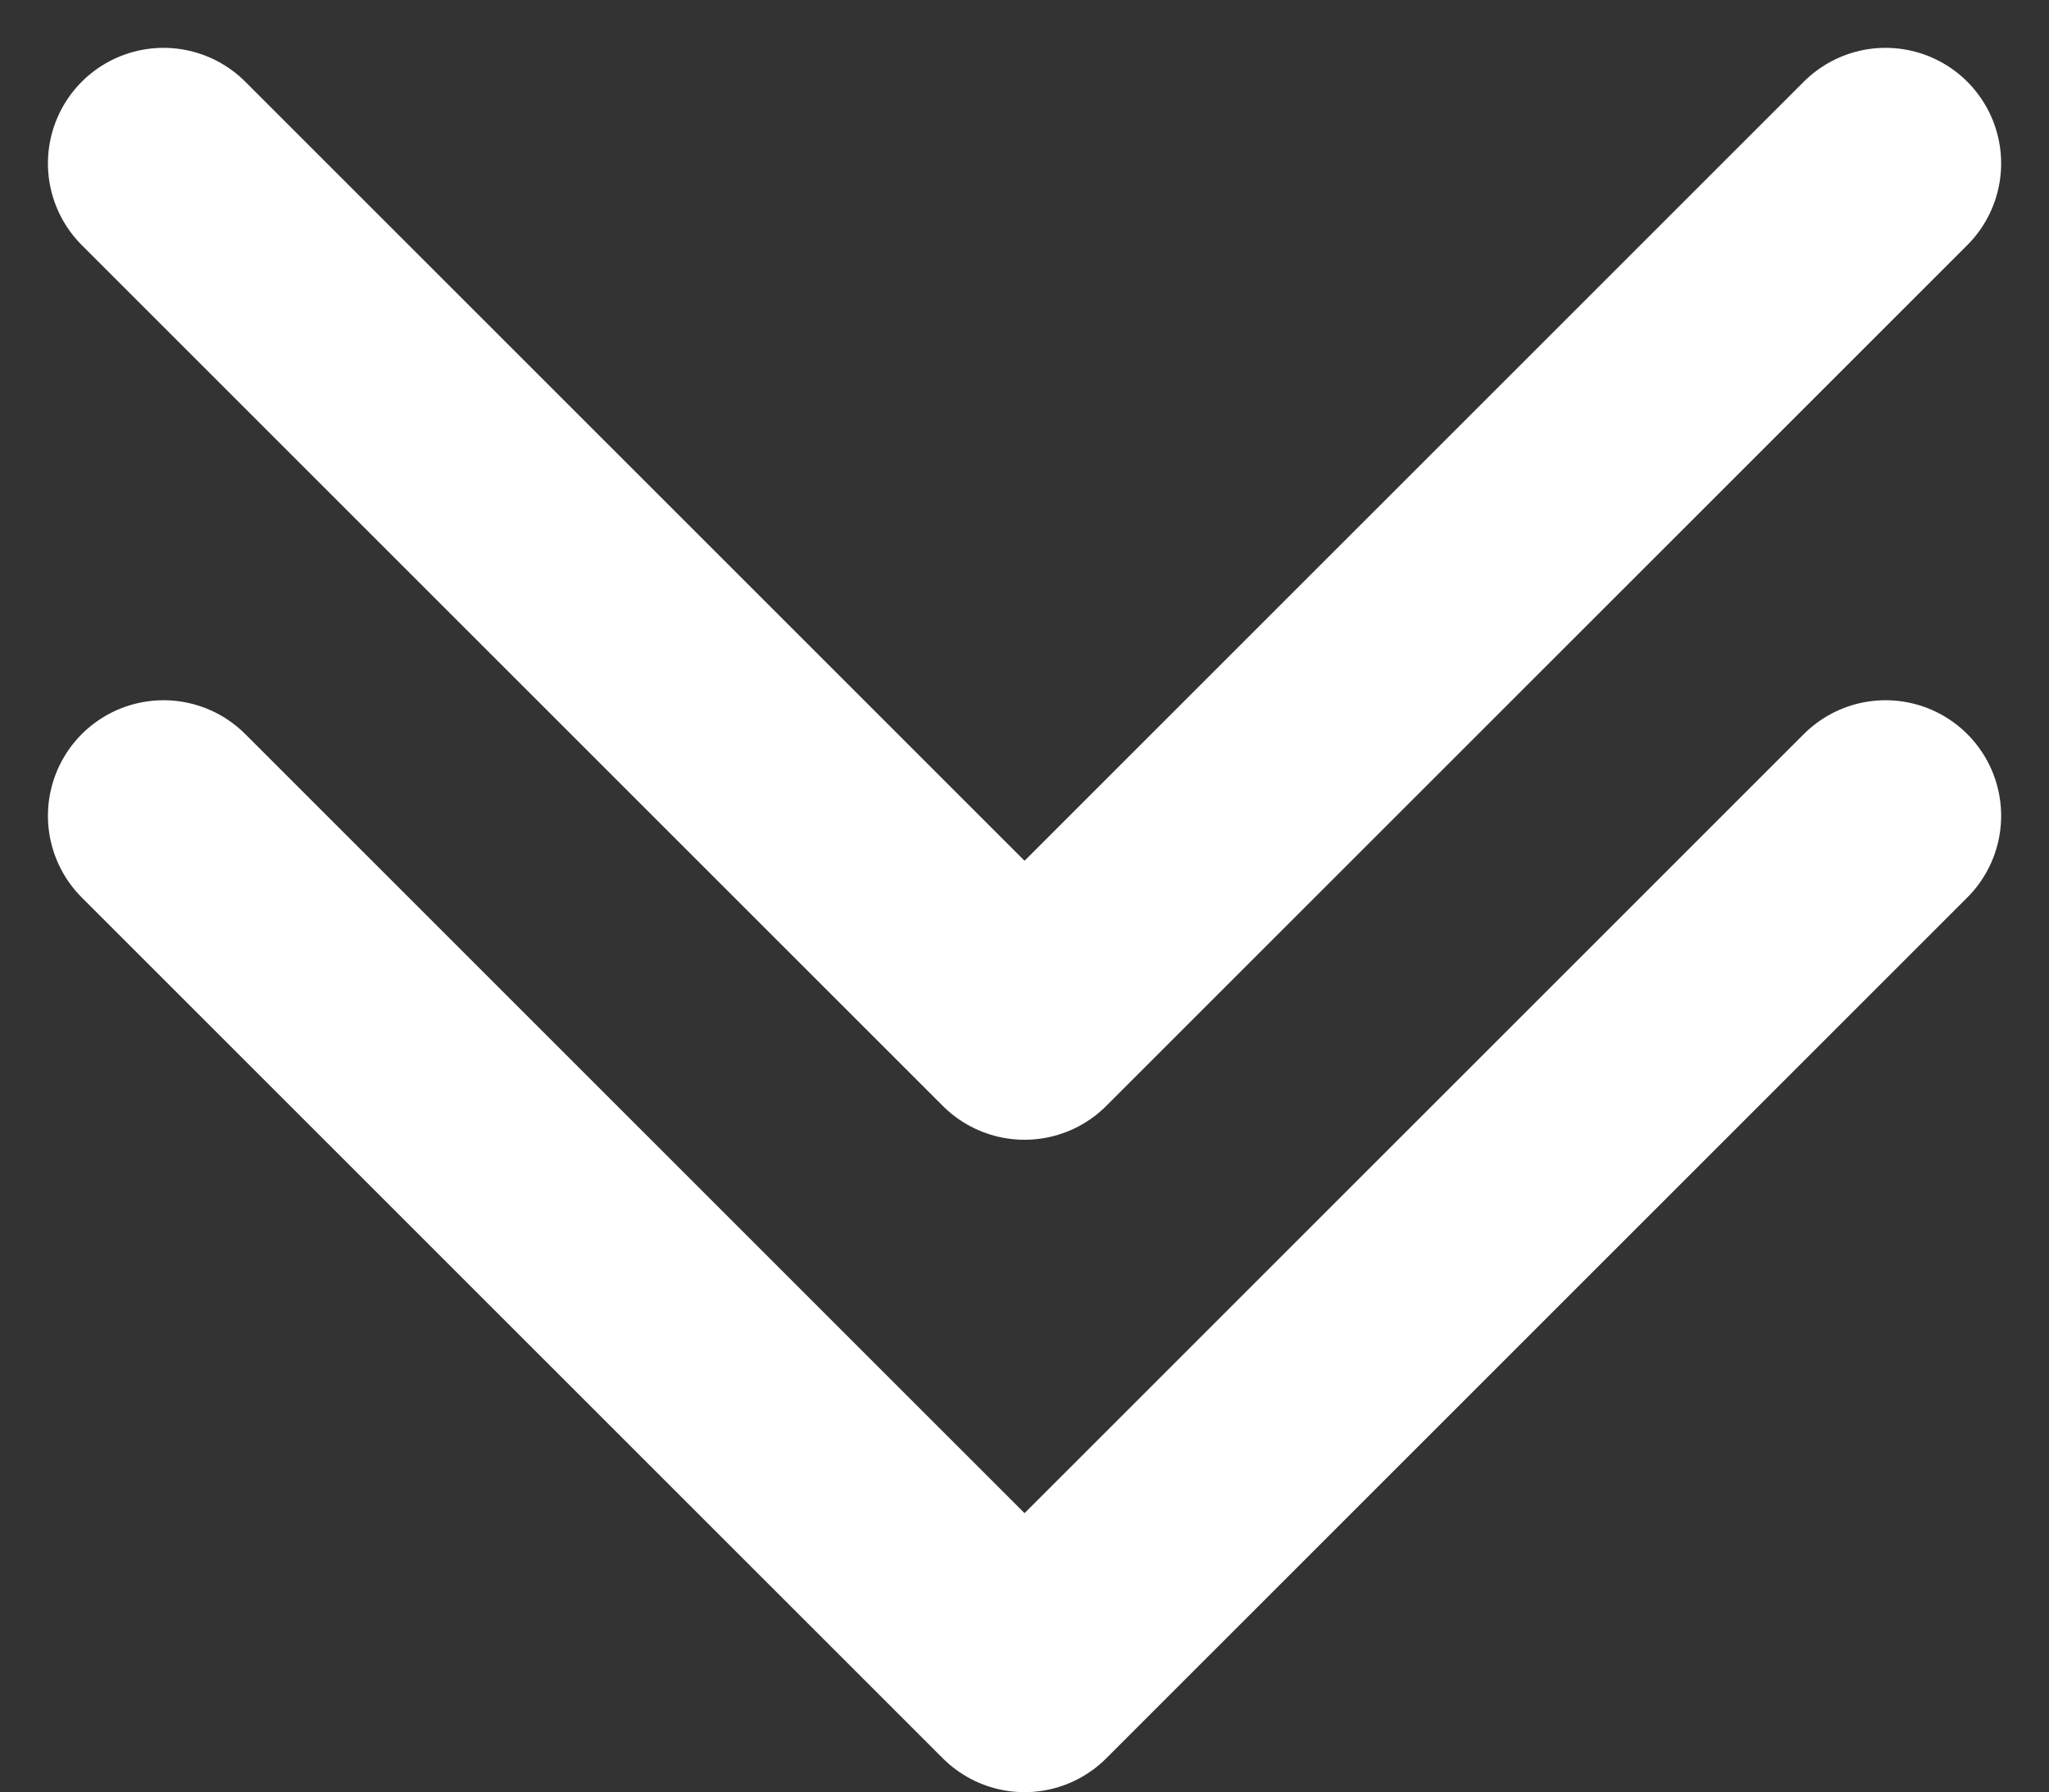 <svg xmlns="http://www.w3.org/2000/svg" width="26.589" height="23.263" viewBox="0 0 26.589 23.263">
  <rect x="0" y="0" width="26.589" height="23.263" fill="#333333" stroke="none"/>
  <g id="Group_872" data-name="Group 872" transform="translate(-8315.443 -778.058)">
    <g id="Icon_feather-chevrons-right" data-name="Icon feather-chevrons-right" transform="translate(8337.411 770.179) rotate(90)">
      <path id="Path_821" data-name="Path 821" d="M19.5,32.846,30.673,21.673,19.5,10.5" transform="translate(-1.032 -13)" fill="none" stroke="#fff" stroke-linecap="round" stroke-linejoin="round" stroke-width="3"/>
      <path id="Path_822" data-name="Path 822" d="M9,32.846,20.173,21.673,9,10.5" transform="translate(1 -13)" fill="none" stroke="#fff" stroke-linecap="round" stroke-linejoin="round" stroke-width="3"/>
    </g>
  </g>
</svg>
